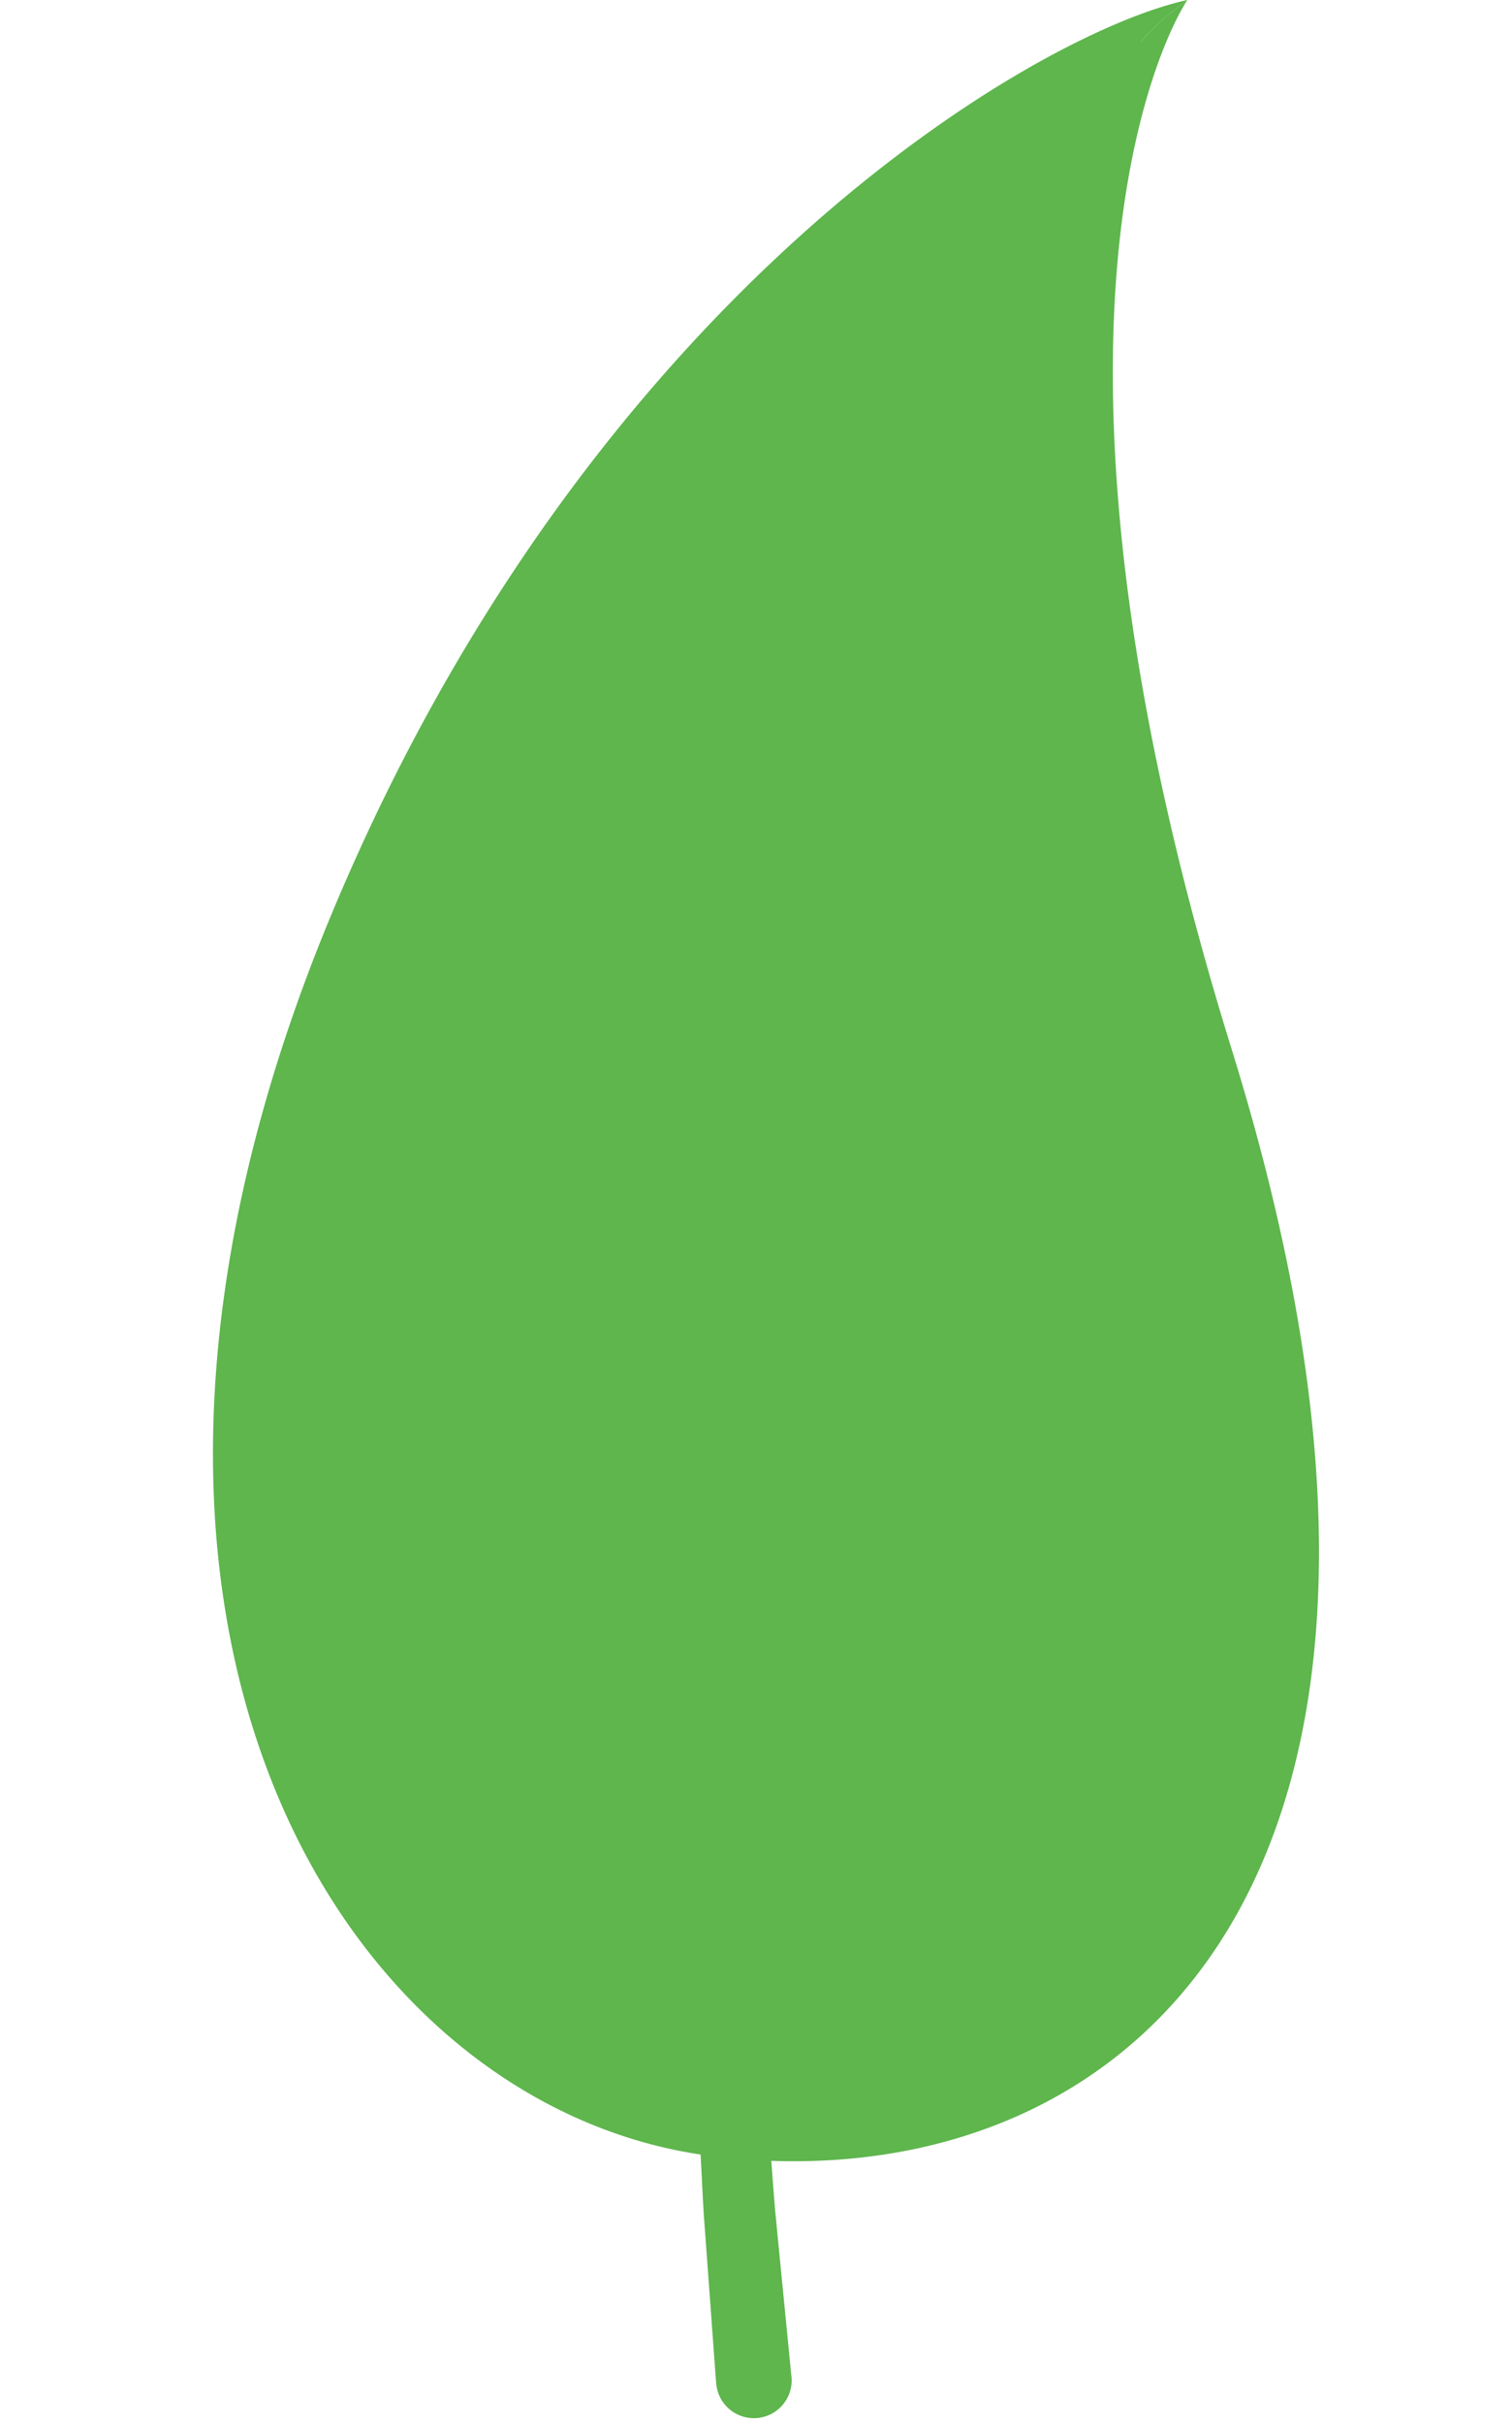 <svg xmlns="http://www.w3.org/2000/svg" width="30.581" height="49.004" viewBox="0 0 30.581 49.004">
  <g id="Group_7" data-name="Group 7" transform="translate(24.015) rotate(81)">
    <path id="Path_27" data-name="Path 27" d="M.793,1.18A4.509,4.509,0,0,1,.018.016L0,0C.182,3.138,3.952,12.836,15.524,19.971c13.391,8.257,23.965,3.433,26.027-3.609.049-.169.095-.338.137-.507C7.915,12.855.793,1.18.793,1.18Z" fill="#5eb64d"/>
    <path id="Path_28" data-name="Path 28" d="M21.085,2.418C5.52,4.672.332.3,0,0A4.509,4.509,0,0,0,.776,1.164S7.9,12.839,41.671,15.839C43.582,8.249,38.717-.136,21.085,2.418Z" transform="translate(0.018 0.016)" fill="#5eb64d"/>
    <g id="Group_6" data-name="Group 6" transform="translate(0.635 1.023)">
      <path id="Path_29" data-name="Path 29" d="M.07,6.5l.612-.069c.193-.023.426-.065.692-.1.134-.022.274-.054.424-.082s.305-.058.466-.1l.505-.123L3.3,5.866c.365-.112.747-.237,1.137-.382S5.227,5.172,5.624,5c.2-.091.4-.188.6-.282s.395-.2.589-.3c.388-.211.773-.428,1.142-.66s.727-.468,1.068-.7.661-.477.958-.712.574-.464.826-.678c.5-.433.9-.814,1.164-1.087.135-.136.237-.246.305-.32l.1-.111.009-.011a.382.382,0,1,1,.568.511l-.011.011-.12.123c-.077.078-.189.189-.337.324-.292.274-.719.651-1.253,1.074-.268.211-.561.435-.879.662s-.657.457-1.012.688-.734.457-1.123.673-.791.427-1.2.626c-.2.1-.41.191-.615.285s-.412.178-.619.262c-.414.165-.824.315-1.227.446s-.8.243-1.172.341c-.188.046-.372.089-.55.131l-.516.1c-.166.035-.327.058-.478.082s-.3.049-.433.065C1.133,6.563.895,6.6.7,6.61l-.614.043A.079.079,0,0,1,.07,6.5Z" transform="translate(25.365 14.276)" fill="#5eb64d"/>
      <path id="Path_30" data-name="Path 30" d="M13.17.713s-.192.111-.524.292-.814.433-1.4.719A38.979,38.979,0,0,1,6.865,3.568c-.41.142-.82.276-1.23.395s-.815.227-1.21.322-.781.17-1.147.234-.718.107-1.041.138-.622.05-.887.051S.856,4.7.665,4.7.327,4.667.226,4.66L.071,4.645A.079.079,0,0,1,0,4.558a.08.08,0,0,1,.082-.072H.088l.153.008c.1,0,.245.019.431.016s.411,0,.669-.019.55-.046.866-.088.656-.105,1.014-.18.733-.17,1.116-.28.779-.231,1.175-.369.8-.284,1.193-.439a38.543,38.543,0,0,0,4.236-2.007c.56-.307,1.02-.574,1.339-.765s.493-.3.493-.3A.381.381,0,1,1,13.186.7l-.014.009Z" transform="translate(20.228 13.719)" fill="#5eb64d"/>
      <path id="Path_31" data-name="Path 31" d="M12.991.731s-.2.091-.533.226-.822.326-1.411.527S9.766,1.9,9.014,2.1c-.376.1-.766.193-1.164.28s-.806.165-1.214.234-.819.126-1.225.168c-.2.023-.4.043-.6.057s-.4.028-.591.038-.384.015-.572.018-.369,0-.547,0-.35-.008-.518-.018-.328-.016-.483-.032c-.31-.023-.592-.061-.841-.095S.794,2.666.616,2.637L.061,2.511a.079.079,0,0,1,.031-.154h0l.551.1c.177.022.391.055.637.078s.526.047.83.055c.153.009.311.009.476.009s.334,0,.508-.005.354-.011.537-.024.37-.023.56-.045.383-.036.576-.062.391-.051.589-.084c.395-.059.793-.136,1.191-.219s.792-.181,1.179-.284.764-.212,1.127-.327c.726-.226,1.393-.47,1.96-.693S11.844.428,12.165.281s.495-.238.495-.238a.382.382,0,0,1,.351.678L13,.728Z" transform="translate(14.405 12.553)" fill="#5eb64d"/>
      <path id="Path_32" data-name="Path 32" d="M12.373.753l-.138.034c-.092.023-.226.054-.392.089S11.47.952,11.237,1s-.5.093-.788.135-.6.093-.935.132-.684.077-1.046.115-.741.054-1.123.078-.772.035-1.161.03-.779,0-1.161-.024l-.568-.028c-.188-.008-.372-.034-.554-.05l-.534-.053c-.174-.018-.343-.051-.508-.074-.33-.055-.643-.091-.927-.162L1.156.927C.928.865.732.8.568.756L.057.6A.079.079,0,0,1,.1.451H.1L.617.577C.78.616.976.668,1.2.719L1.976.85c.281.057.593.077.919.115.164.015.331.039.5.049l.528.026c.178.007.361.023.545.023h.56c.376.008.758-.019,1.139-.032S6.933.972,7.307.945,8.048.864,8.4.814s.7-.1,1.018-.162.627-.115.907-.173.534-.12.761-.17.42-.1.58-.149.284-.077.366-.1l.13-.039h.007a.382.382,0,0,1,.219.733Z" transform="translate(9.154 11.012)" fill="#5eb64d"/>
      <path id="Path_33" data-name="Path 33" d="M.126.014.212.076A2.389,2.389,0,0,0,.454.237,4.3,4.3,0,0,0,.848.449c.158.072.339.15.542.222s.426.142.665.207.493.122.758.177.541.1.822.142.568.078.856.108a31.346,31.346,0,0,0,3.176.162c.434,0,.795-.005,1.047-.012l.392-.015h.011a.384.384,0,0,1,.4.369.38.38,0,0,1-.368.395.163.163,0,0,1-.026,0l-.41-.011c-.258-.011-.627-.027-1.068-.058a32.058,32.058,0,0,1-3.217-.373c-.291-.049-.58-.107-.864-.166s-.562-.13-.83-.2-.523-.15-.765-.232S1.5.994,1.3.906.91.725.751.64a4.111,4.111,0,0,1-.4-.251A2.364,2.364,0,0,1,.11.206L.029.14A.078.078,0,0,1,.018.029.082.082,0,0,1,.126.014Z" transform="translate(6.111 7.92)" fill="#5eb64d"/>
      <path id="Path_34" data-name="Path 34" d="M7.6,12.207S7.54,12,7.417,11.619s-.305-.91-.546-1.545A32.573,32.573,0,0,0,4.754,5.565c-.224-.395-.464-.78-.7-1.156-.124-.184-.246-.369-.37-.549s-.25-.355-.378-.524c-.255-.341-.511-.661-.766-.956s-.507-.561-.746-.8l-.353-.337c-.114-.105-.226-.2-.33-.291S.9.778.808.706L.548.5C.389.386.259.3.173.24L.039.147l0,0A.077.077,0,0,1,.014.034.08.08,0,0,1,.121.012L.262.1C.352.159.489.24.657.353L.928.548c.1.069.205.147.314.237s.228.18.349.282l.373.327c.253.237.523.5.793.788s.547.6.82.939c.138.166.269.342.407.518s.266.361.4.543c.26.372.519.754.764,1.145a32.8,32.8,0,0,1,2.341,4.5c.273.637.483,1.175.624,1.554l.159.445.054.161a.382.382,0,1,1-.723.246L7.6,12.211Z" transform="translate(30.057 2.574)" fill="#5eb64d"/>
      <path id="Path_35" data-name="Path 35" d="M7.5,11s-.077-.188-.226-.523-.362-.81-.634-1.375A44.015,44.015,0,0,0,4.45,5.063C4.23,4.708,4,4.358,3.772,4.017s-.466-.668-.7-.979-.472-.607-.707-.877c-.118-.135-.231-.266-.349-.388s-.224-.242-.338-.35C1.455,1.2,1.24,1.013,1.047.849L.771.627.527.453C.381.344.254.28.171.226L.044.15l-.005,0A.079.079,0,0,1,.117.01L.252.083A4.3,4.3,0,0,1,.627.3c.08.05.166.107.261.168l.293.215c.205.158.434.342.668.558.12.105.239.222.361.342s.247.247.373.38c.251.264.505.554.76.86s.508.628.76.961.5.68.735,1.029A44.686,44.686,0,0,1,7.241,8.8c.3.56.542,1.031.707,1.364s.255.528.255.528h0a.382.382,0,1,1-.692.323Z" transform="translate(25.481 2.984)" fill="#5eb64d"/>
      <path id="Path_36" data-name="Path 36" d="M6.942,10.338s-.062-.18-.187-.5-.3-.776-.537-1.318S5.7,7.35,5.375,6.689c-.165-.33-.338-.669-.523-1.008S4.474,5,4.274,4.66l-.307-.5c-.107-.164-.211-.328-.319-.488-.216-.32-.435-.631-.66-.922-.112-.146-.223-.289-.338-.423s-.224-.269-.338-.392l-.168-.185-.169-.172-.164-.166-.165-.151L1.49,1.112,1.331.981c-.1-.084-.2-.169-.3-.235L.762.553.522.4A3.841,3.841,0,0,0,.174.216L.05.152.043.15A.08.08,0,0,1,.008.043a.08.08,0,0,1,.1-.036L.243.066A3.732,3.732,0,0,1,.612.243L.869.385Q1,.47,1.157.571c.105.064.207.145.318.227.055.041.112.082.17.127l.169.142.177.147c.058.054.116.108.177.162l.181.169.18.181c.123.12.245.25.366.384s.243.273.365.416c.245.287.483.592.719.908.118.158.231.32.349.482s.224.33.337.5c.22.334.435.672.638,1.008s.4.673.58,1c.365.655.683,1.279.945,1.818s.47.995.611,1.316.218.511.218.511v0a.382.382,0,0,1-.708.285Z" transform="translate(20.247 2.564)" fill="#5eb64d"/>
      <path id="Path_37" data-name="Path 37" d="M6.49,8,6.462,7.9c-.019-.07-.049-.176-.092-.311-.085-.268-.22-.651-.411-1.1-.1-.226-.205-.466-.331-.718s-.265-.512-.416-.779-.319-.535-.5-.8-.374-.53-.576-.789c-.1-.127-.208-.253-.312-.378s-.215-.245-.326-.362c-.222-.235-.447-.46-.676-.666s-.458-.4-.681-.572l-.33-.247L1.491.955C1.284.818,1.089.7.916.6S.586.416.457.352l-.41-.2h0A.079.079,0,0,1,.109.006l.427.18c.135.057.295.138.48.226s.389.2.608.328l.338.2.353.234c.239.166.487.347.733.547s.493.418.737.647c.122.115.237.237.357.355s.232.247.346.374c.223.255.442.516.643.784s.391.537.569.8.335.53.478.787.274.5.388.729c.227.46.393.856.5,1.138.054.142.093.254.12.332l.039.126a.382.382,0,0,1-.727.234l-.005-.02Z" transform="translate(14.565 3.498)" fill="#5eb64d"/>
      <path id="Path_38" data-name="Path 38" d="M5.517,6.08s-.076-.1-.207-.28l-.556-.735c-.465-.6-1.1-1.4-1.761-2.175A21.423,21.423,0,0,0,1.066.876C.924.75.79.638.669.546S.438.377.347.318A2.06,2.06,0,0,0,.128.194L.05.153l-.007,0A.079.079,0,0,1,.009.042.081.081,0,0,1,.11.006L.2.044A2.005,2.005,0,0,1,.439.16,3.8,3.8,0,0,1,.793.372c.132.086.278.191.433.308a21.814,21.814,0,0,1,2.106,1.9c.727.73,1.423,1.487,1.938,2.061.254.291.468.531.616.7l.231.27a.382.382,0,1,1-.58.5l-.018-.022Z" transform="translate(9.431 3.639)" fill="#5eb64d"/>
      <path id="Path_39" data-name="Path 39" d="M.292.073S.318.113.368.184.5.363.611.5A13.489,13.489,0,0,0,1.649,1.624,21.583,21.583,0,0,0,3.46,3.18,27.918,27.918,0,0,0,6.018,4.937c.245.146.487.307.746.45l.787.446c.266.151.546.291.826.441s.565.3.86.438l.892.433c.305.138.615.276.927.418.157.069.314.139.472.211s.32.132.483.2l.979.4c.33.132.669.254,1.007.382s.676.264,1.025.377.7.239,1.046.36l.527.18.535.168,1.075.335c.358.115.726.208,1.088.314l1.095.308c.368.1.737.188,1.1.282l1.106.28,1.11.251,1.106.249c.368.082.738.149,1.1.224,1.465.305,2.919.546,4.325.784l2.077.308.507.074.5.064.985.123.96.12c.315.041.624.078.931.107l1.771.181.834.085.8.065,1.473.119c.462.035.893.077,1.295.1l1.1.066,2.09.124h.015a.764.764,0,1,1-.091,1.525h-.019l-2.1-.177-1.11-.093c-.4-.032-.838-.085-1.3-.132l-1.483-.157-.8-.085-.838-.107-1.783-.227c-.308-.036-.62-.082-.938-.131l-.965-.145-.992-.149-.5-.077-.51-.088L30.046,14c-1.415-.276-2.876-.554-4.349-.9-.369-.084-.741-.161-1.11-.254l-1.111-.278-1.114-.282-1.111-.309c-.369-.1-.741-.2-1.108-.312l-1.1-.339c-.365-.116-.734-.219-1.093-.345l-1.079-.366-.537-.182-.528-.195-1.049-.389c-.35-.124-.688-.274-1.029-.408s-.677-.27-1.008-.412L11.74,8.59c-.161-.073-.323-.141-.483-.215l-.472-.226-.929-.445-.893-.462c-.295-.147-.58-.307-.86-.465s-.56-.305-.826-.466-.53-.318-.787-.473-.5-.32-.745-.474A28.669,28.669,0,0,1,3.194,3.517,22.047,22.047,0,0,1,1.388,1.885,13.707,13.707,0,0,1,.352.7C.238.559.158.444.1.365S.025.242.025.242h0A.158.158,0,0,1,.076.023.16.16,0,0,1,.292.073Z" transform="translate(0 0)" fill="#5eb64d"/>
    </g>
  </g>
</svg>

